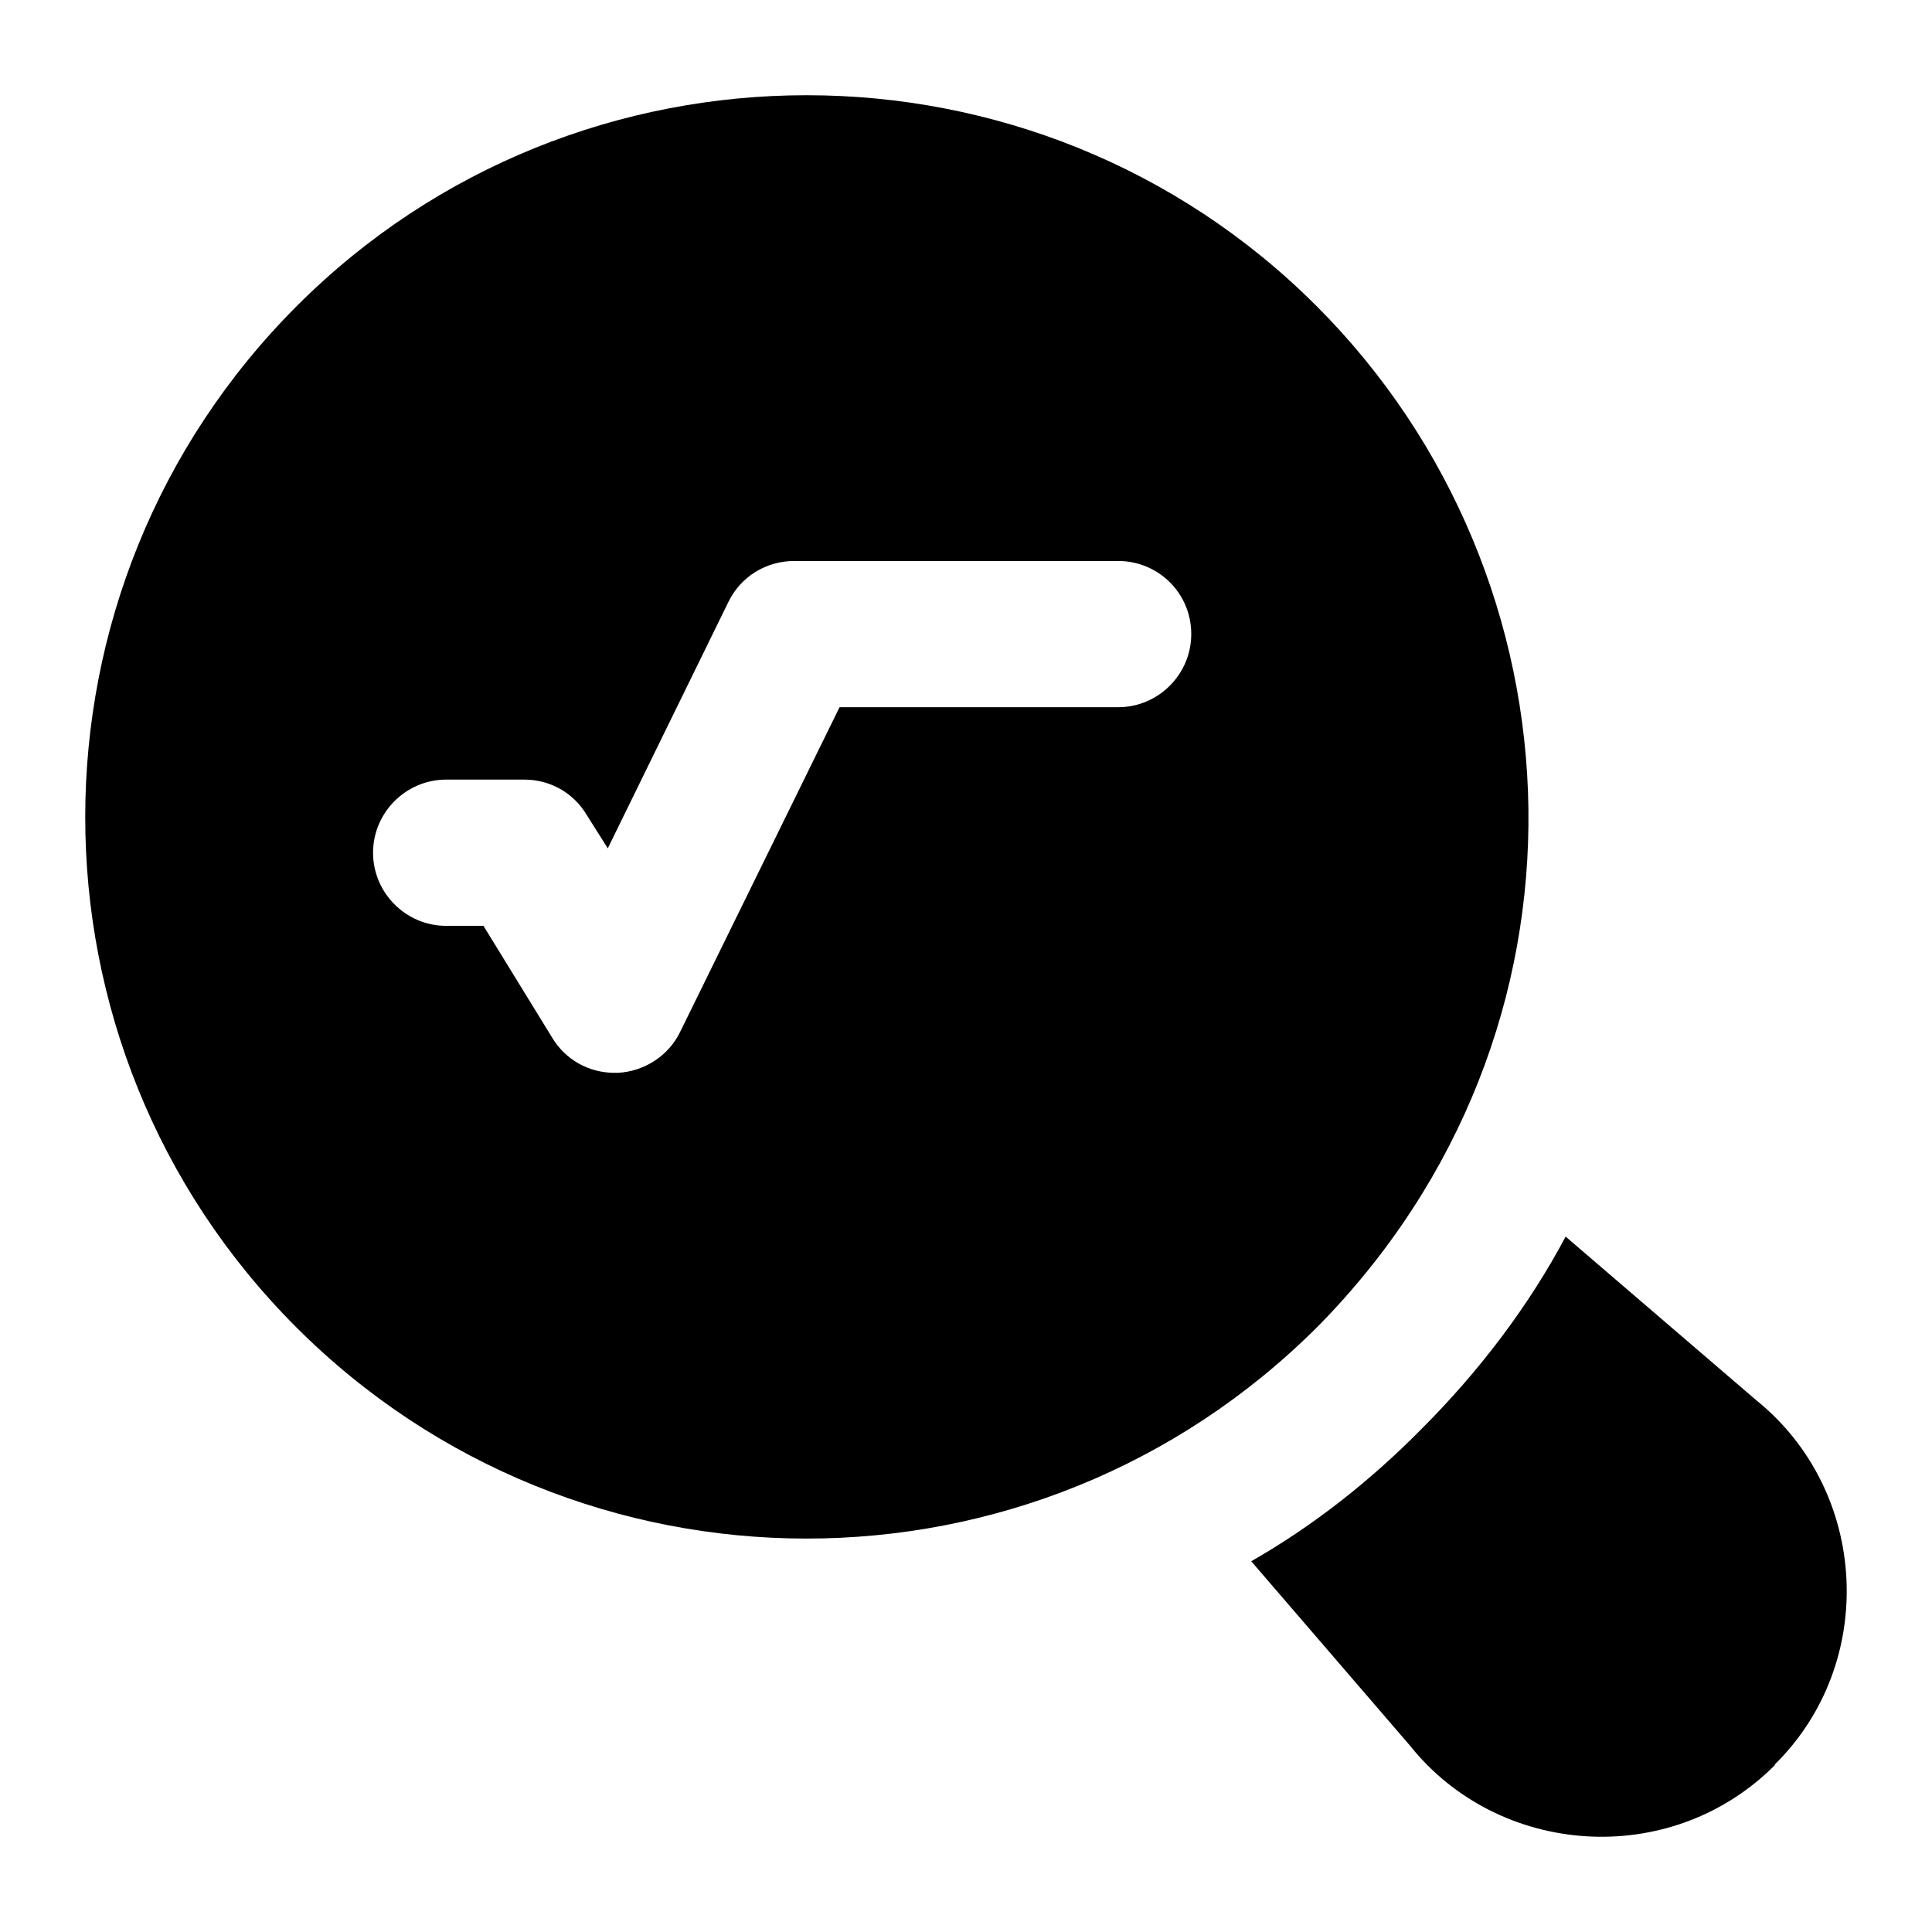<?xml version="1.0" encoding="UTF-8"?>
<!-- Uploaded to: SVG Repo, www.svgrepo.com, Generator: SVG Repo Mixer Tools -->
<svg fill="#000000" width="800px" height="800px" version="1.1" viewBox="144 144 512 512" xmlns="http://www.w3.org/2000/svg">
 <g>
  <path d="m609.48 515.12-50.57-43.406c-9.688 18.215-22.676 35.461-38.176 50.961-13.758 13.949-28.871 25.773-45.145 35.074l42.047 48.832c23.484 29.453 68.965 32.957 96.691 5.231v-0.195c27.277-26.883 24.98-72.391-4.848-96.496z"/>
  <path d="m492.83 225.04c-74.406-74.406-195.71-74.406-270.12 0-74.797 74.797-74.797 196.1-0.195 270.7 74.422 74.422 195.52 74.969 270.7-0.195 77.012-78.094 71.992-198.12-0.387-270.51zm-52.512 106.38h-73.828l-42.242 86.035c-3.098 6.394-9.496 10.465-16.473 10.852h-0.969c-6.777 0-12.98-3.488-16.469-9.305l-18.215-29.645-9.879 0.004c-10.66 0-19.379-8.723-19.379-19.379 0-10.66 8.719-19.379 19.379-19.379h20.73c6.785 0 12.984 3.488 16.473 9.301l5.621 8.914 31.969-65.301c3.293-6.781 10.078-10.852 17.441-10.852h85.84c10.66 0 19.379 8.523 19.379 19.379 0 10.656-8.719 19.375-19.379 19.375z"/>
 </g>
</svg>